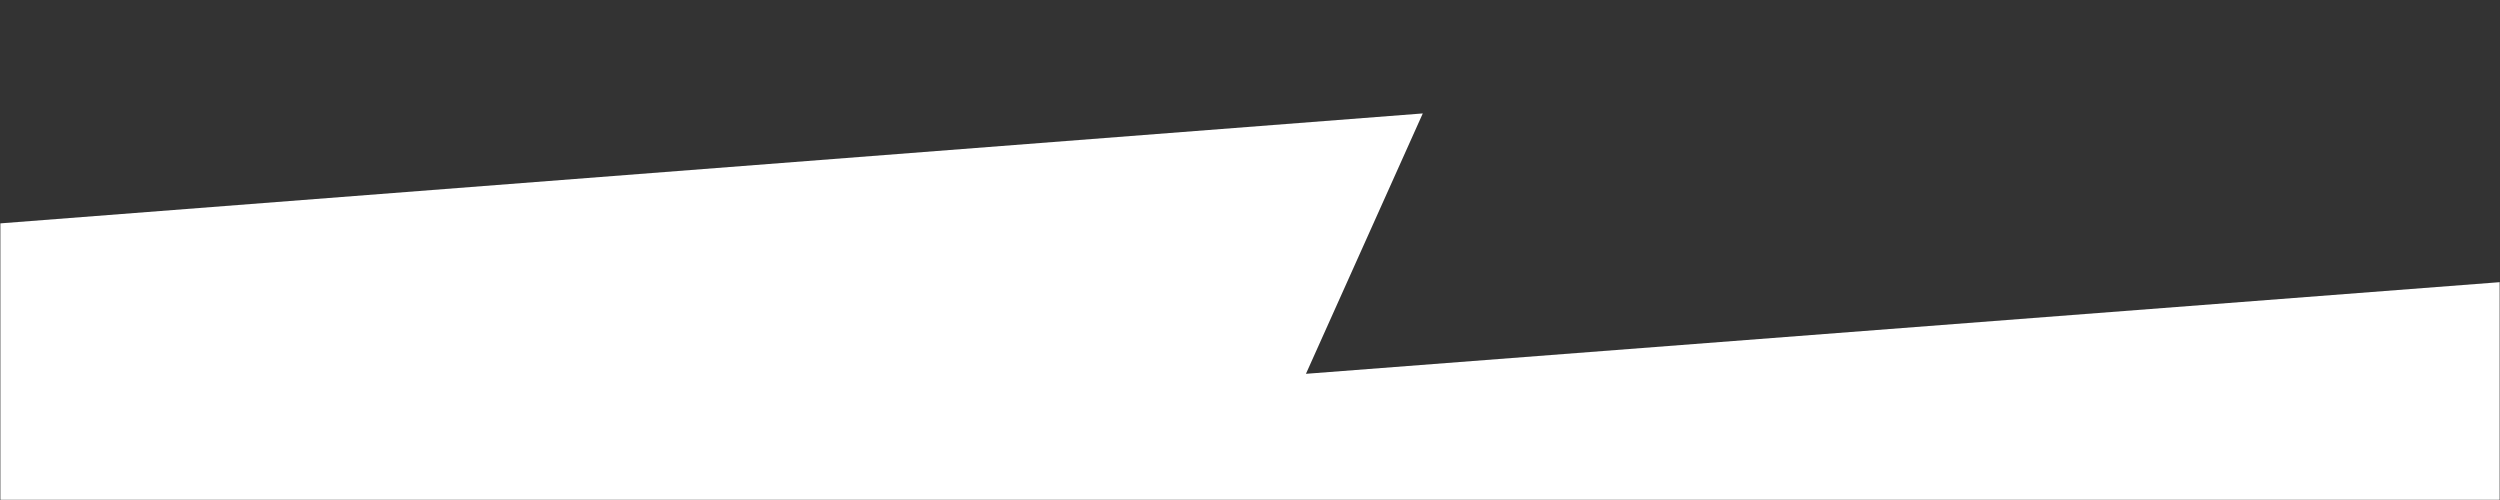 <svg width="1500" height="300" viewBox="0 0 1500 300" fill="none" xmlns="http://www.w3.org/2000/svg">
<rect x="0" y="0" width="1500" height="300" fill="#333333" stroke="none"/>
<g clip-path="url(#clip0_10503_45570)">
<mask id="mask0_10503_45570" style="mask-type:luminance" maskUnits="userSpaceOnUse" x="0" y="0" width="1500" height="300">
<path d="M1500 0H0V300H1500V0Z" fill="white" style="fill:white;fill-opacity:1;"/>
</mask>
<g mask="url(#mask0_10503_45570)">
<mask id="mask1_10503_45570" style="mask-type:luminance" maskUnits="userSpaceOnUse" x="0" y="0" width="1500" height="305">
<path d="M1500 0H0V304.054H1500V0Z" fill="white" style="fill:white;fill-opacity:1;"/>
</mask>
<g mask="url(#mask1_10503_45570)">
<path d="M-2059.53 293.21L853.673 68.061L783.566 224.288L3715.87 -0.805L3715.87 6252.17H-2059.53V293.21Z" fill="white" style="fill:white;fill-opacity:1;"/>
</g>
</g>
</g>
<defs>
<clipPath id="clip0_10503_45570">
<rect width="1500" height="300" fill="white" style="fill:white;fill-opacity:1;"/>
</clipPath>
</defs>
</svg>
